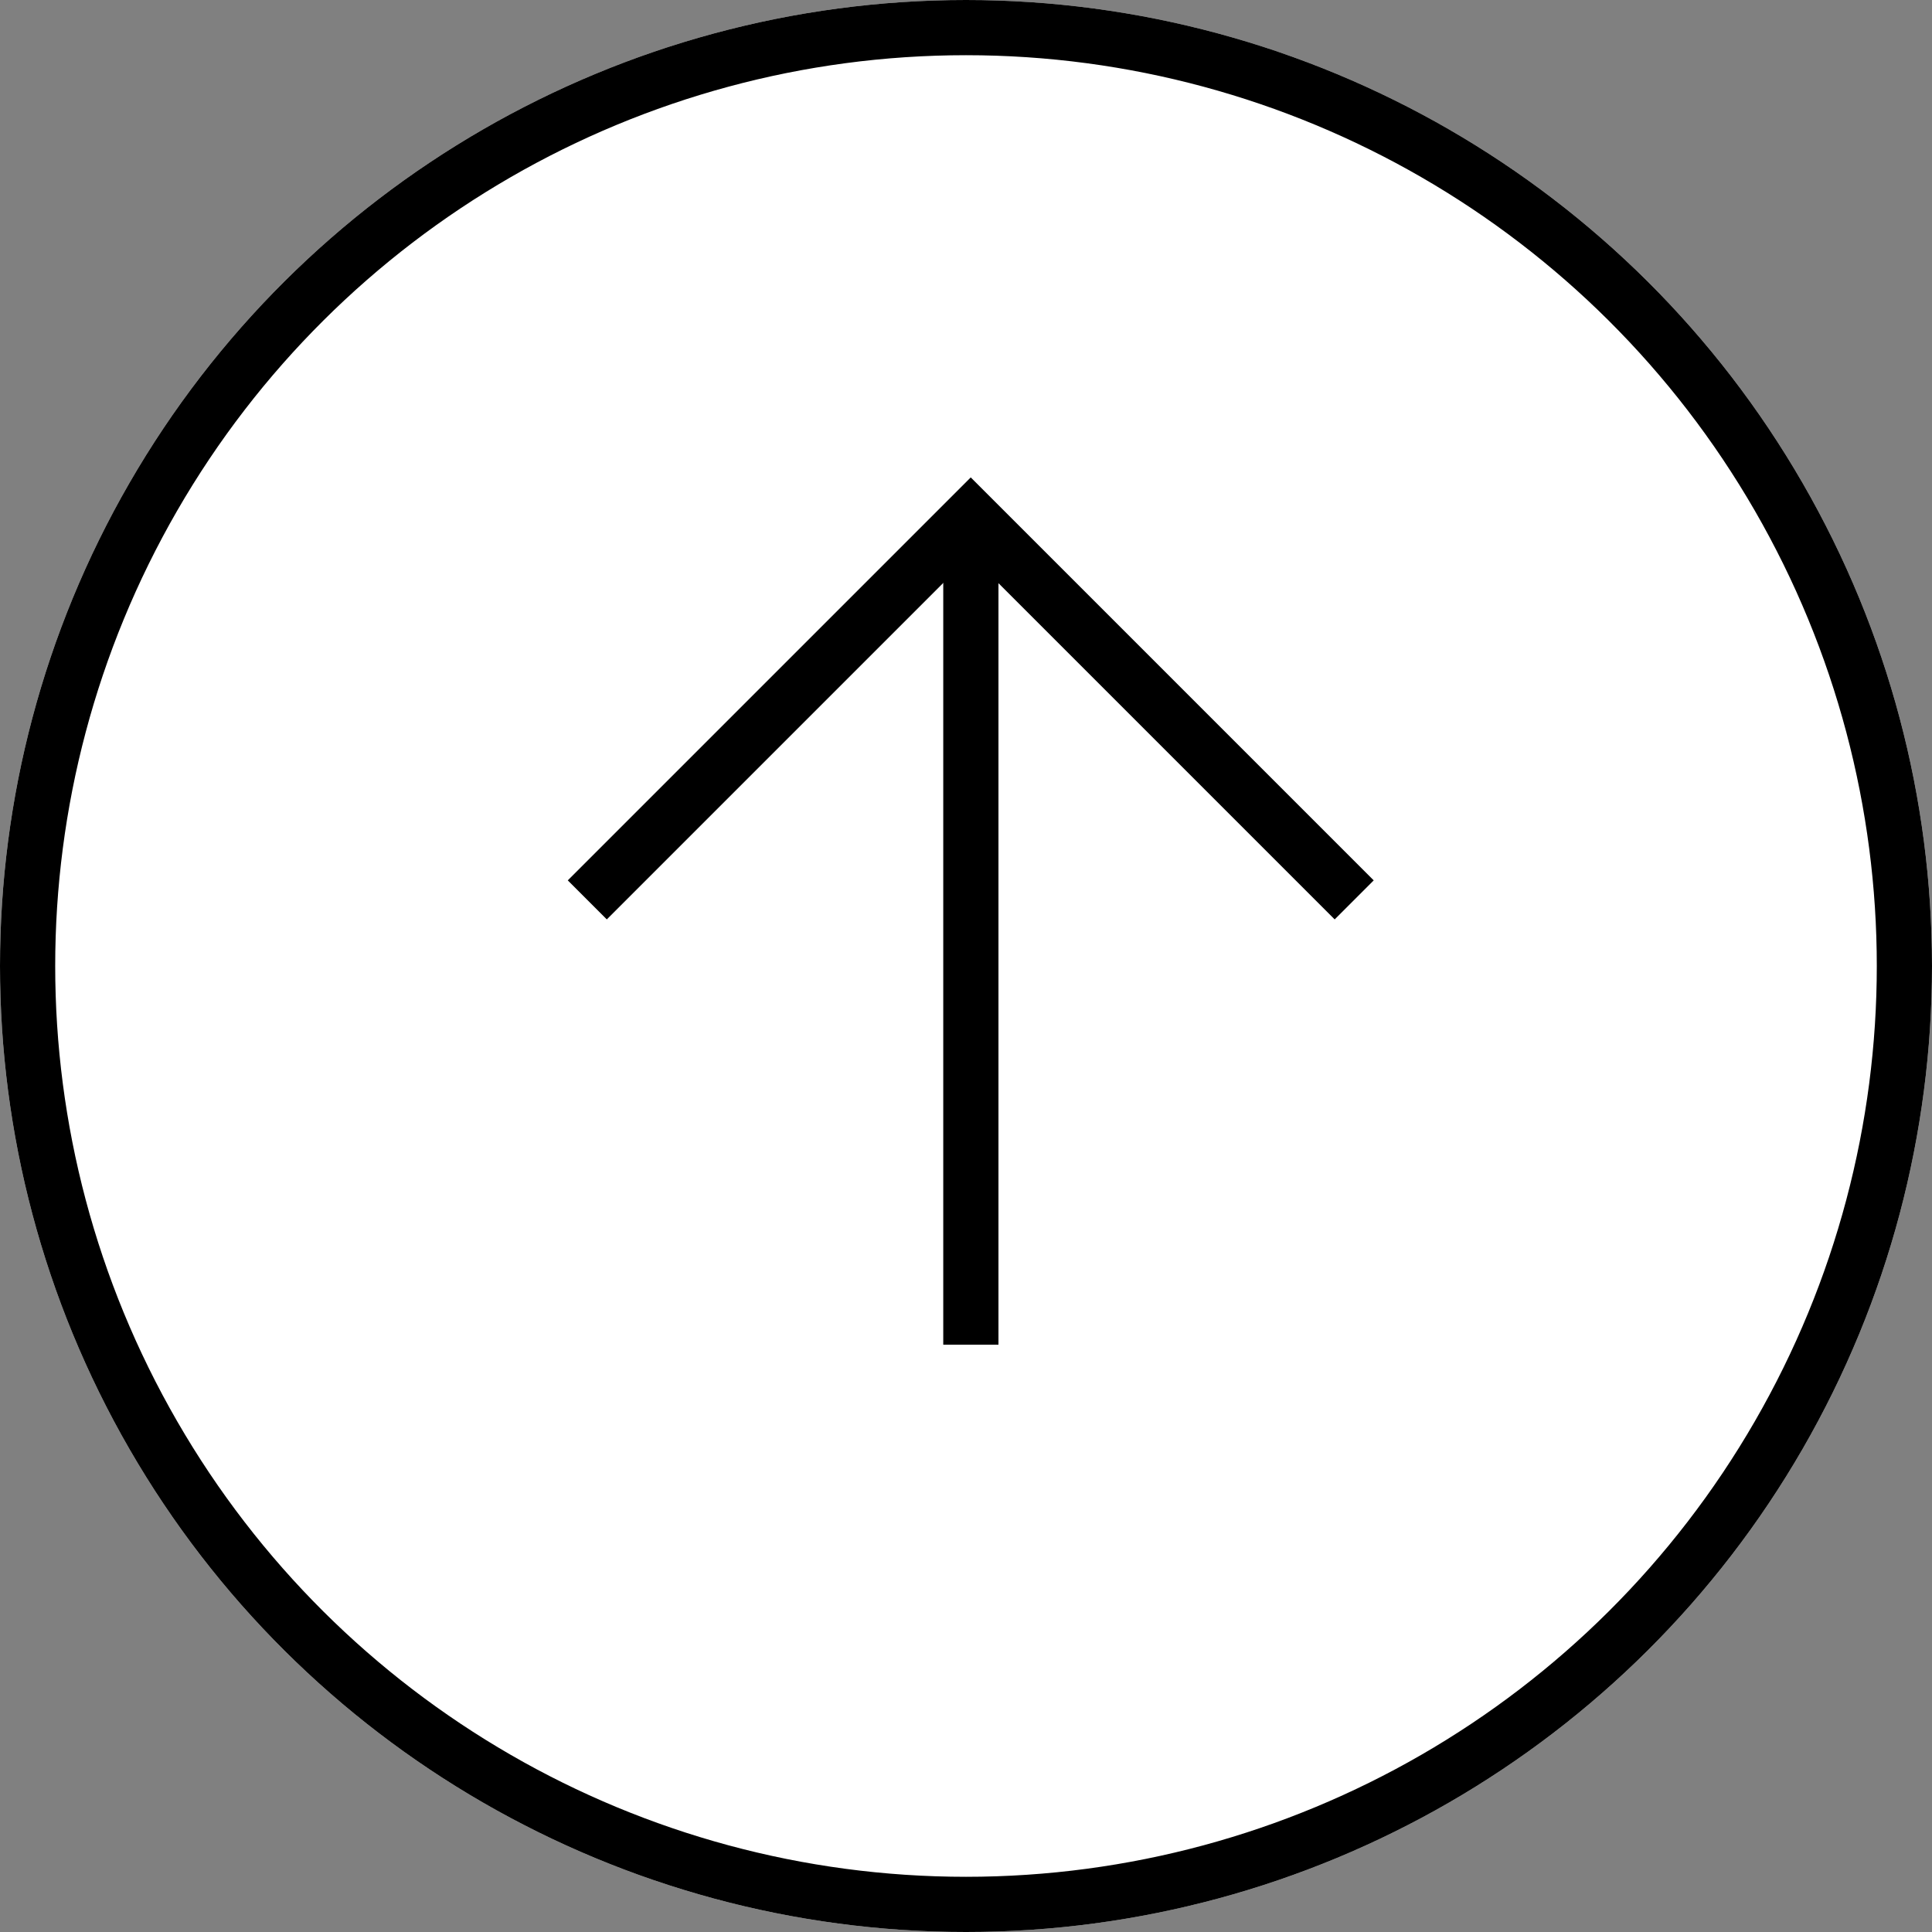 <svg xmlns="http://www.w3.org/2000/svg" width="35" height="35" viewBox="0 0 35 35">
  <rect x="0" y="0" width="35" height="35" fill="#808080" stroke="none"/>
  <g id="グループ_7" data-name="グループ 7" transform="translate(-1360 1010) rotate(-90)">
    <g id="楕円形_1" data-name="楕円形 1" transform="translate(975 1360)" fill="#fff" stroke="#000" stroke-width="1">
      <circle cx="17.5" cy="17.5" r="17.5" stroke="none"/>
      <circle cx="17.5" cy="17.5" r="17" fill="none"/>
    </g>
    <g id="グループ_6" data-name="グループ 6" transform="translate(985.64 1370.639)">
      <path id="パス_8" data-name="パス 8" d="M-19106.523-16550h15.008" transform="translate(19106.523 16556.949)" fill="none" stroke="#000" stroke-width="1"/>
      <path id="パス_9" data-name="パス 9" d="M0,9.824H9.824V0" transform="translate(1.111 6.947) rotate(-45)" fill="none" stroke="#000" stroke-width="1"/>
    </g>
  </g>
</svg>
